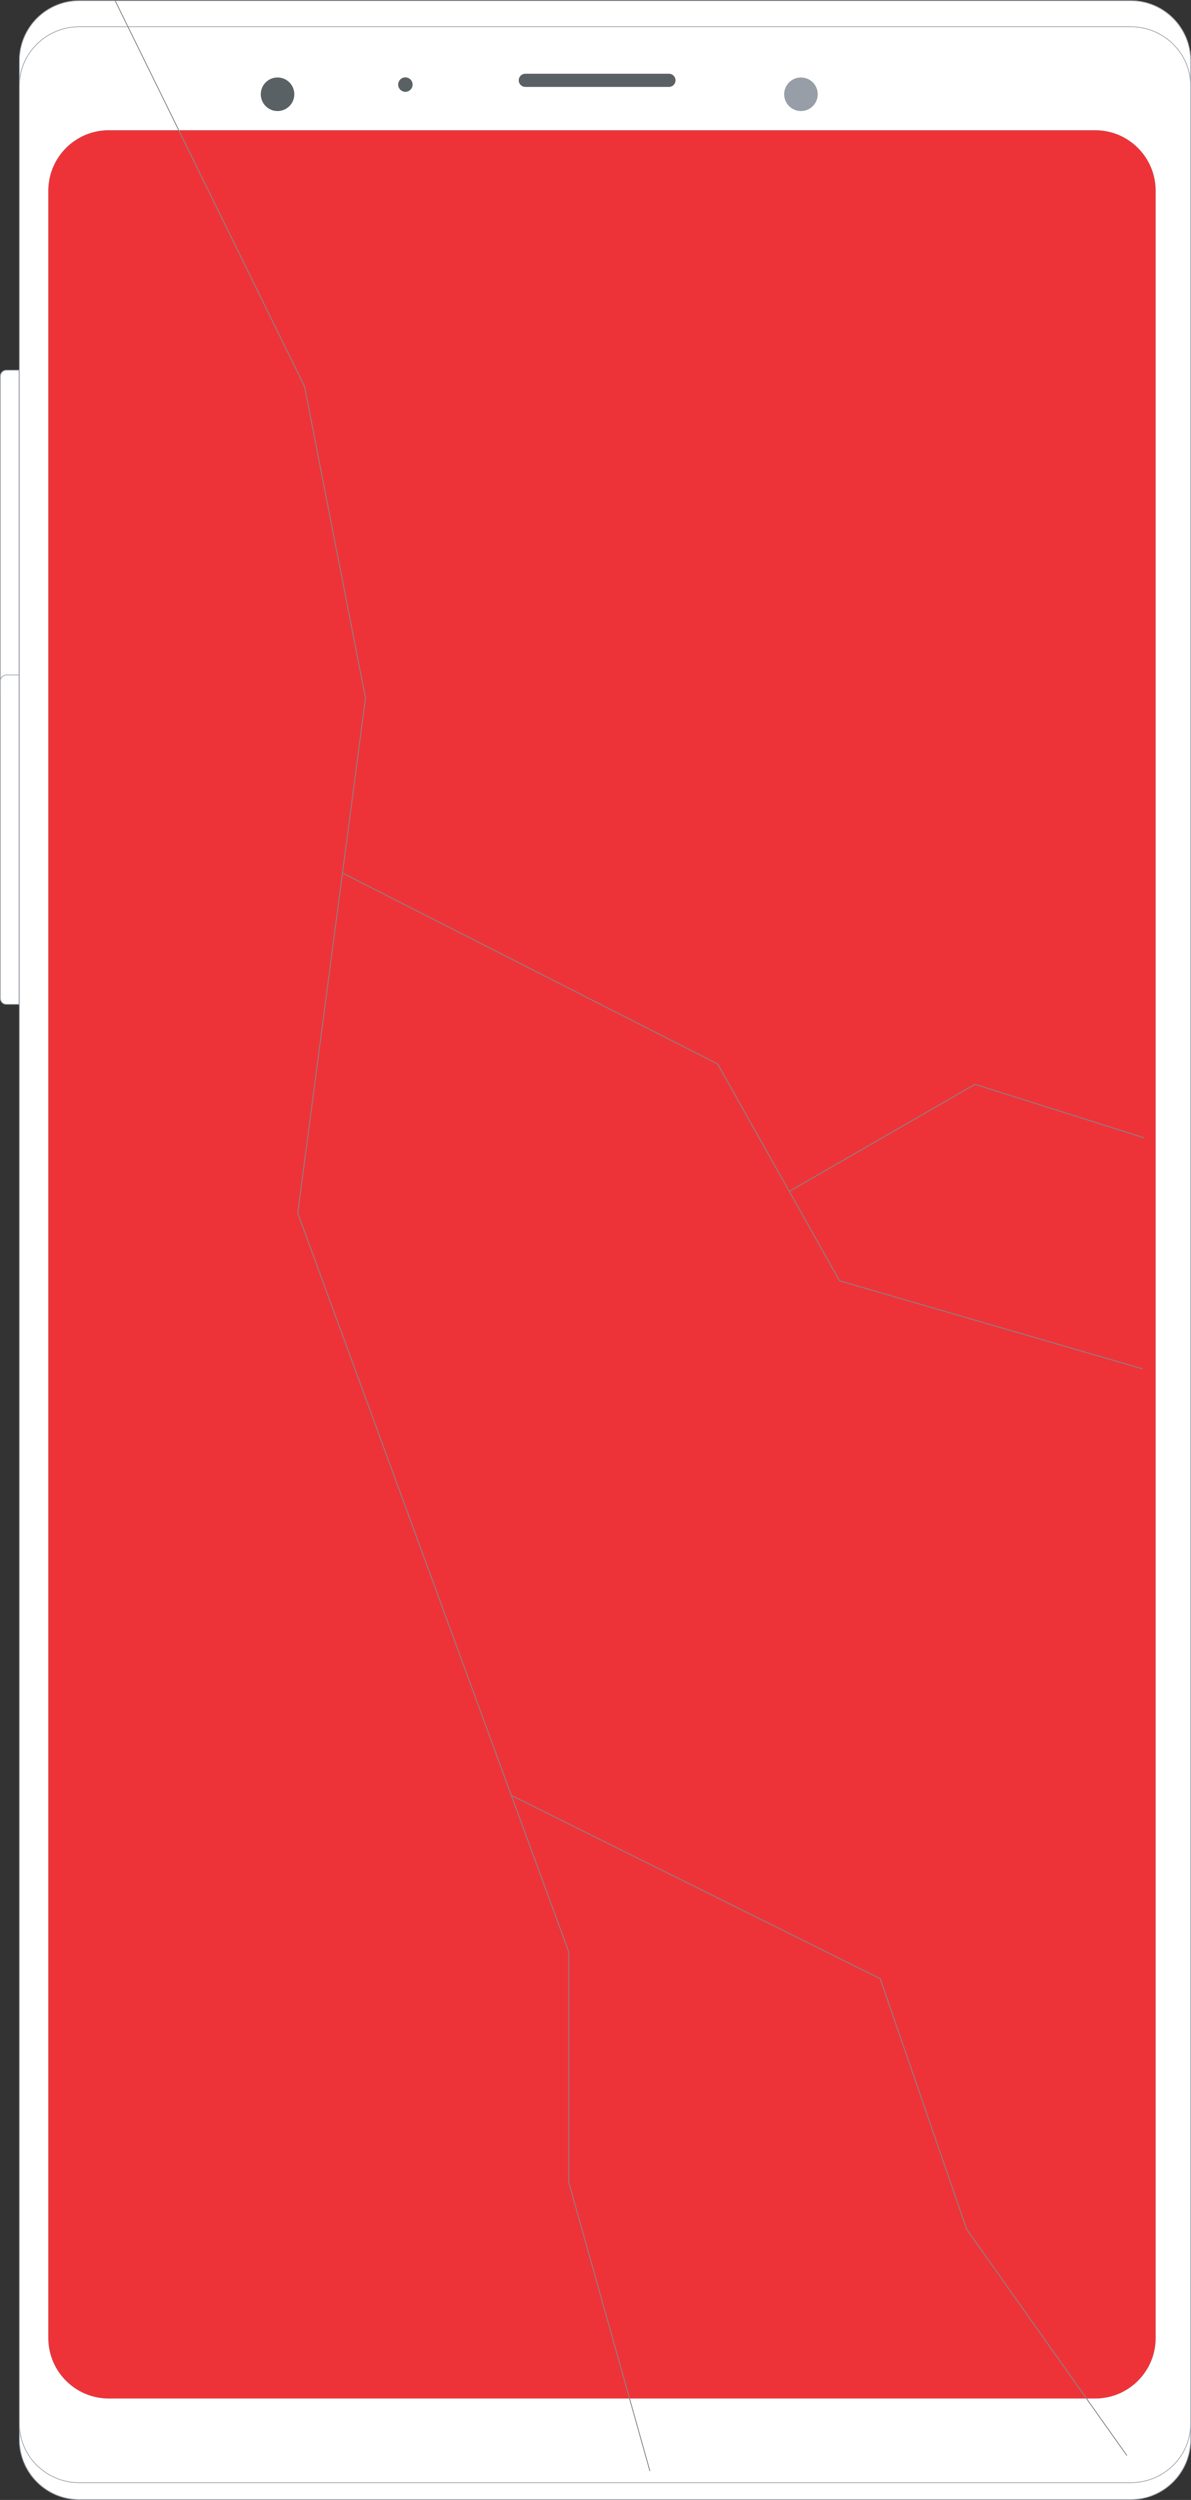 <svg xmlns="http://www.w3.org/2000/svg" id="Layer_2" data-name="Layer 2" viewBox="0 0 383.09 803.86"><rect x="0" y="0" width="383.09" height="803.86" fill="#333333" stroke="none"/><defs><style>      .cls-1 {        fill: #596164;      }      .cls-1, .cls-2, .cls-3, .cls-4 {        stroke-width: 0px;      }      .cls-5 {        stroke: #858688;        stroke-width: .28px;      }      .cls-5, .cls-6 {        fill: none;        stroke-miterlimit: 10;      }      .cls-6 {        stroke: #9ba4ac;        stroke-width: .24px;      }      .cls-2 {        fill: #989ea7;      }      .cls-3 {        fill: #ee3338;      }      .cls-4 {        fill: #fff;      }    </style></defs><g id="Layer_1-2" data-name="Layer 1"><path class="cls-4" d="M383.04,784.49c0,10.66-8.64,19.31-19.31,19.31H25.48c-10.66,0-19.31-8.64-19.31-19.31V19.47C6.17,8.8,14.82.16,25.48.16h338.25c10.66,0,19.31,8.64,19.31,19.31v765.03Z"></path><path class="cls-6" d="M382.97,784.43c0,10.66-8.64,19.3-19.3,19.3H25.54c-10.66,0-19.3-8.64-19.3-19.3V19.53C6.24,8.87,14.88.22,25.54.22h338.13c10.66,0,19.3,8.64,19.3,19.31v764.91Z"></path><path class="cls-4" d="M383.04,779.4c0,10.48-8.64,18.98-19.31,18.98H25.48c-10.66,0-19.31-8.5-19.31-18.98V27.52c0-10.48,8.64-18.98,19.31-18.98h338.25c10.66,0,19.31,8.5,19.31,18.98v751.88Z"></path><path class="cls-6" d="M382.97,779.34c0,10.48-8.64,18.98-19.3,18.98H25.54c-10.66,0-19.3-8.5-19.3-18.98V27.58c0-10.48,8.64-18.98,19.3-18.98h338.13c10.66,0,19.3,8.5,19.3,18.98v751.75Z"></path><path class="cls-4" d="M371.69,751.82c0,10.71-8.68,19.39-19.39,19.39H34.97c-10.71,0-19.39-8.68-19.39-19.39V61.31c0-10.71,8.68-19.4,19.39-19.4h317.33c10.71,0,19.39,8.69,19.39,19.4v690.51Z"></path><path class="cls-6" d="M371.62,751.76c0,10.71-8.68,19.39-19.39,19.39H35.02c-10.71,0-19.39-8.68-19.39-19.39V61.37c0-10.71,8.68-19.4,19.39-19.4h317.21c10.71,0,19.39,8.68,19.39,19.4v690.39Z"></path><path class="cls-1" d="M217.29,25.83c0,1.17-.95,2.12-2.12,2.12h-46.2c-1.17,0-2.12-.95-2.12-2.12s.95-2.12,2.12-2.12h46.2c1.17,0,2.12.95,2.12,2.12"></path><path class="cls-1" d="M94.67,30.31c0,2.98-2.42,5.4-5.4,5.4s-5.39-2.42-5.39-5.4,2.41-5.4,5.39-5.4,5.4,2.42,5.4,5.4"></path><path class="cls-1" d="M132.72,27.2c0,1.28-1.04,2.33-2.33,2.33s-2.32-1.04-2.32-2.33,1.04-2.33,2.32-2.33,2.33,1.05,2.33,2.33"></path><path class="cls-2" d="M263.03,30.31c0,2.98-2.42,5.4-5.4,5.4s-5.4-2.42-5.4-5.4,2.42-5.4,5.4-5.4,5.4,2.42,5.4,5.4"></path><path class="cls-4" d="M1.99,225.01h4.18v-106.03H1.99c-1.07,0-1.94.87-1.94,1.94v102.15c0,1.07.87,1.93,1.94,1.93"></path><path class="cls-6" d="M2.02,224.95h4.09v-105.9H2.02c-1.05,0-1.89.87-1.89,1.94v102.02c0,1.07.85,1.93,1.89,1.93Z"></path><path class="cls-4" d="M1.99,323h4.18v-106.03H1.99c-1.07,0-1.94.87-1.94,1.94v102.15c0,1.07.87,1.94,1.94,1.94"></path><path class="cls-6" d="M2.02,322.94h4.09v-105.9H2.02c-1.05,0-1.89.87-1.89,1.94v102.02c0,1.07.85,1.94,1.89,1.94Z"></path><path class="cls-3" d="M371.69,751.82c0,10.71-8.68,19.39-19.39,19.39H34.97c-10.71,0-19.39-8.68-19.39-19.39V61.31c0-10.71,8.68-19.4,19.39-19.4h317.33c10.71,0,19.39,8.69,19.39,19.4v690.51Z"></path><path class="cls-5" d="M164.47,577.3l118.64,58.95,27.85,80.62,51.5,72.71M253.87,383.09l59.74-34.43,54.45,17.22M110.16,280.72l120.67,61.4,39.21,69.72,97.51,28.32M36.96.06l60.99,124.19,19.61,100.22-21.79,165.59,87.14,237.49v74.07l26.14,92.94"></path></g></svg>